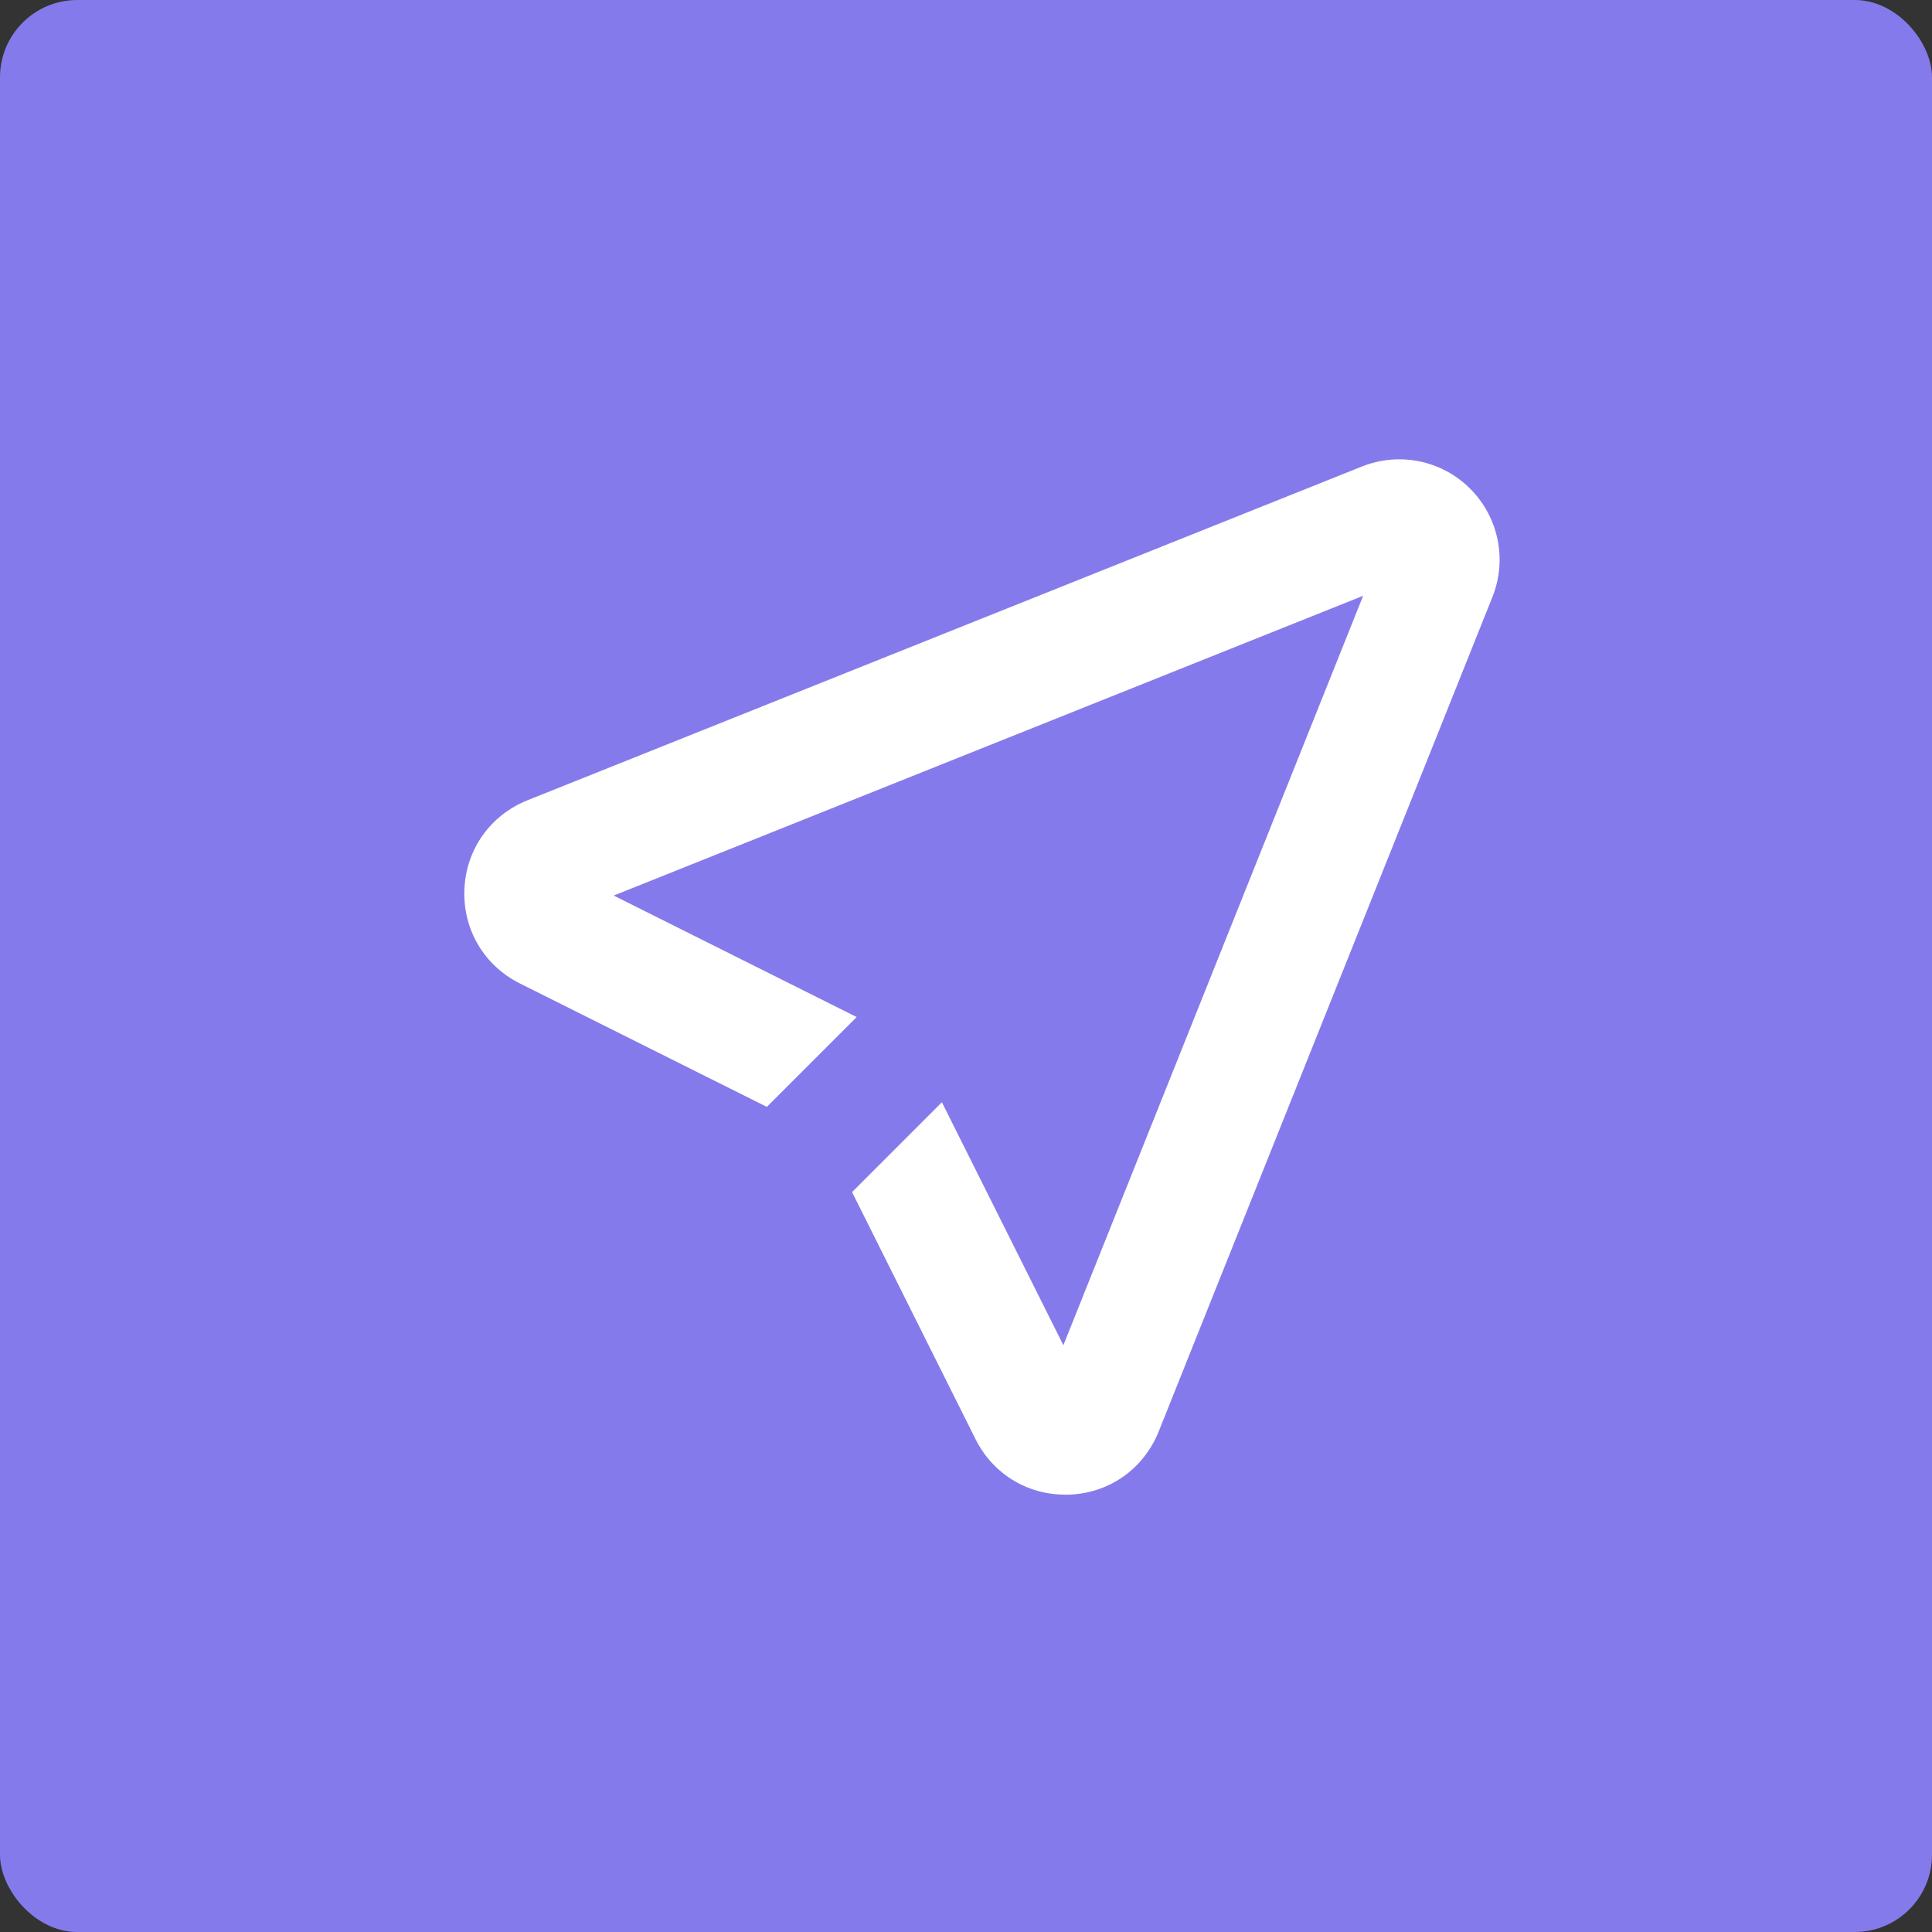 <svg xmlns="http://www.w3.org/2000/svg" fill="none" viewBox="0 0 100 100" height="100" width="100">
<rect x="0" y="0" width="100" height="100" fill="#333333" stroke="none"/>
<g clip-path="url(#clip0_2897_506)">
<rect fill="#857AEB" rx="4" height="100" width="100"></rect>
<g clip-path="url(#clip1_2897_506)">
<path fill="white" d="M76.1 25.3C74.63 23.824 72.428 23.374 70.49 24.148L27.302 41.422C25.376 42.196 24.122 43.96 24.038 46.036C23.954 48.112 25.052 49.972 26.906 50.902L39.692 57.292L44.342 52.642L31.766 46.354L70.556 30.838L55.04 69.628L48.752 57.052L44.102 61.702L50.492 74.488C51.386 76.276 53.15 77.362 55.13 77.362C55.202 77.362 55.28 77.362 55.358 77.362C57.434 77.278 59.198 76.024 59.972 74.098L77.246 30.904C78.02 28.972 77.57 26.77 76.094 25.294L76.1 25.3Z"></path>
</g>
</g>
<defs>
<clipPath id="clip0_2897_506">
<rect fill="white" height="100" width="100"></rect>
</clipPath>
<clipPath id="clip1_2897_506">
<rect transform="translate(20 19)" fill="white" height="62" width="61"></rect>
</clipPath>
</defs>
</svg>
